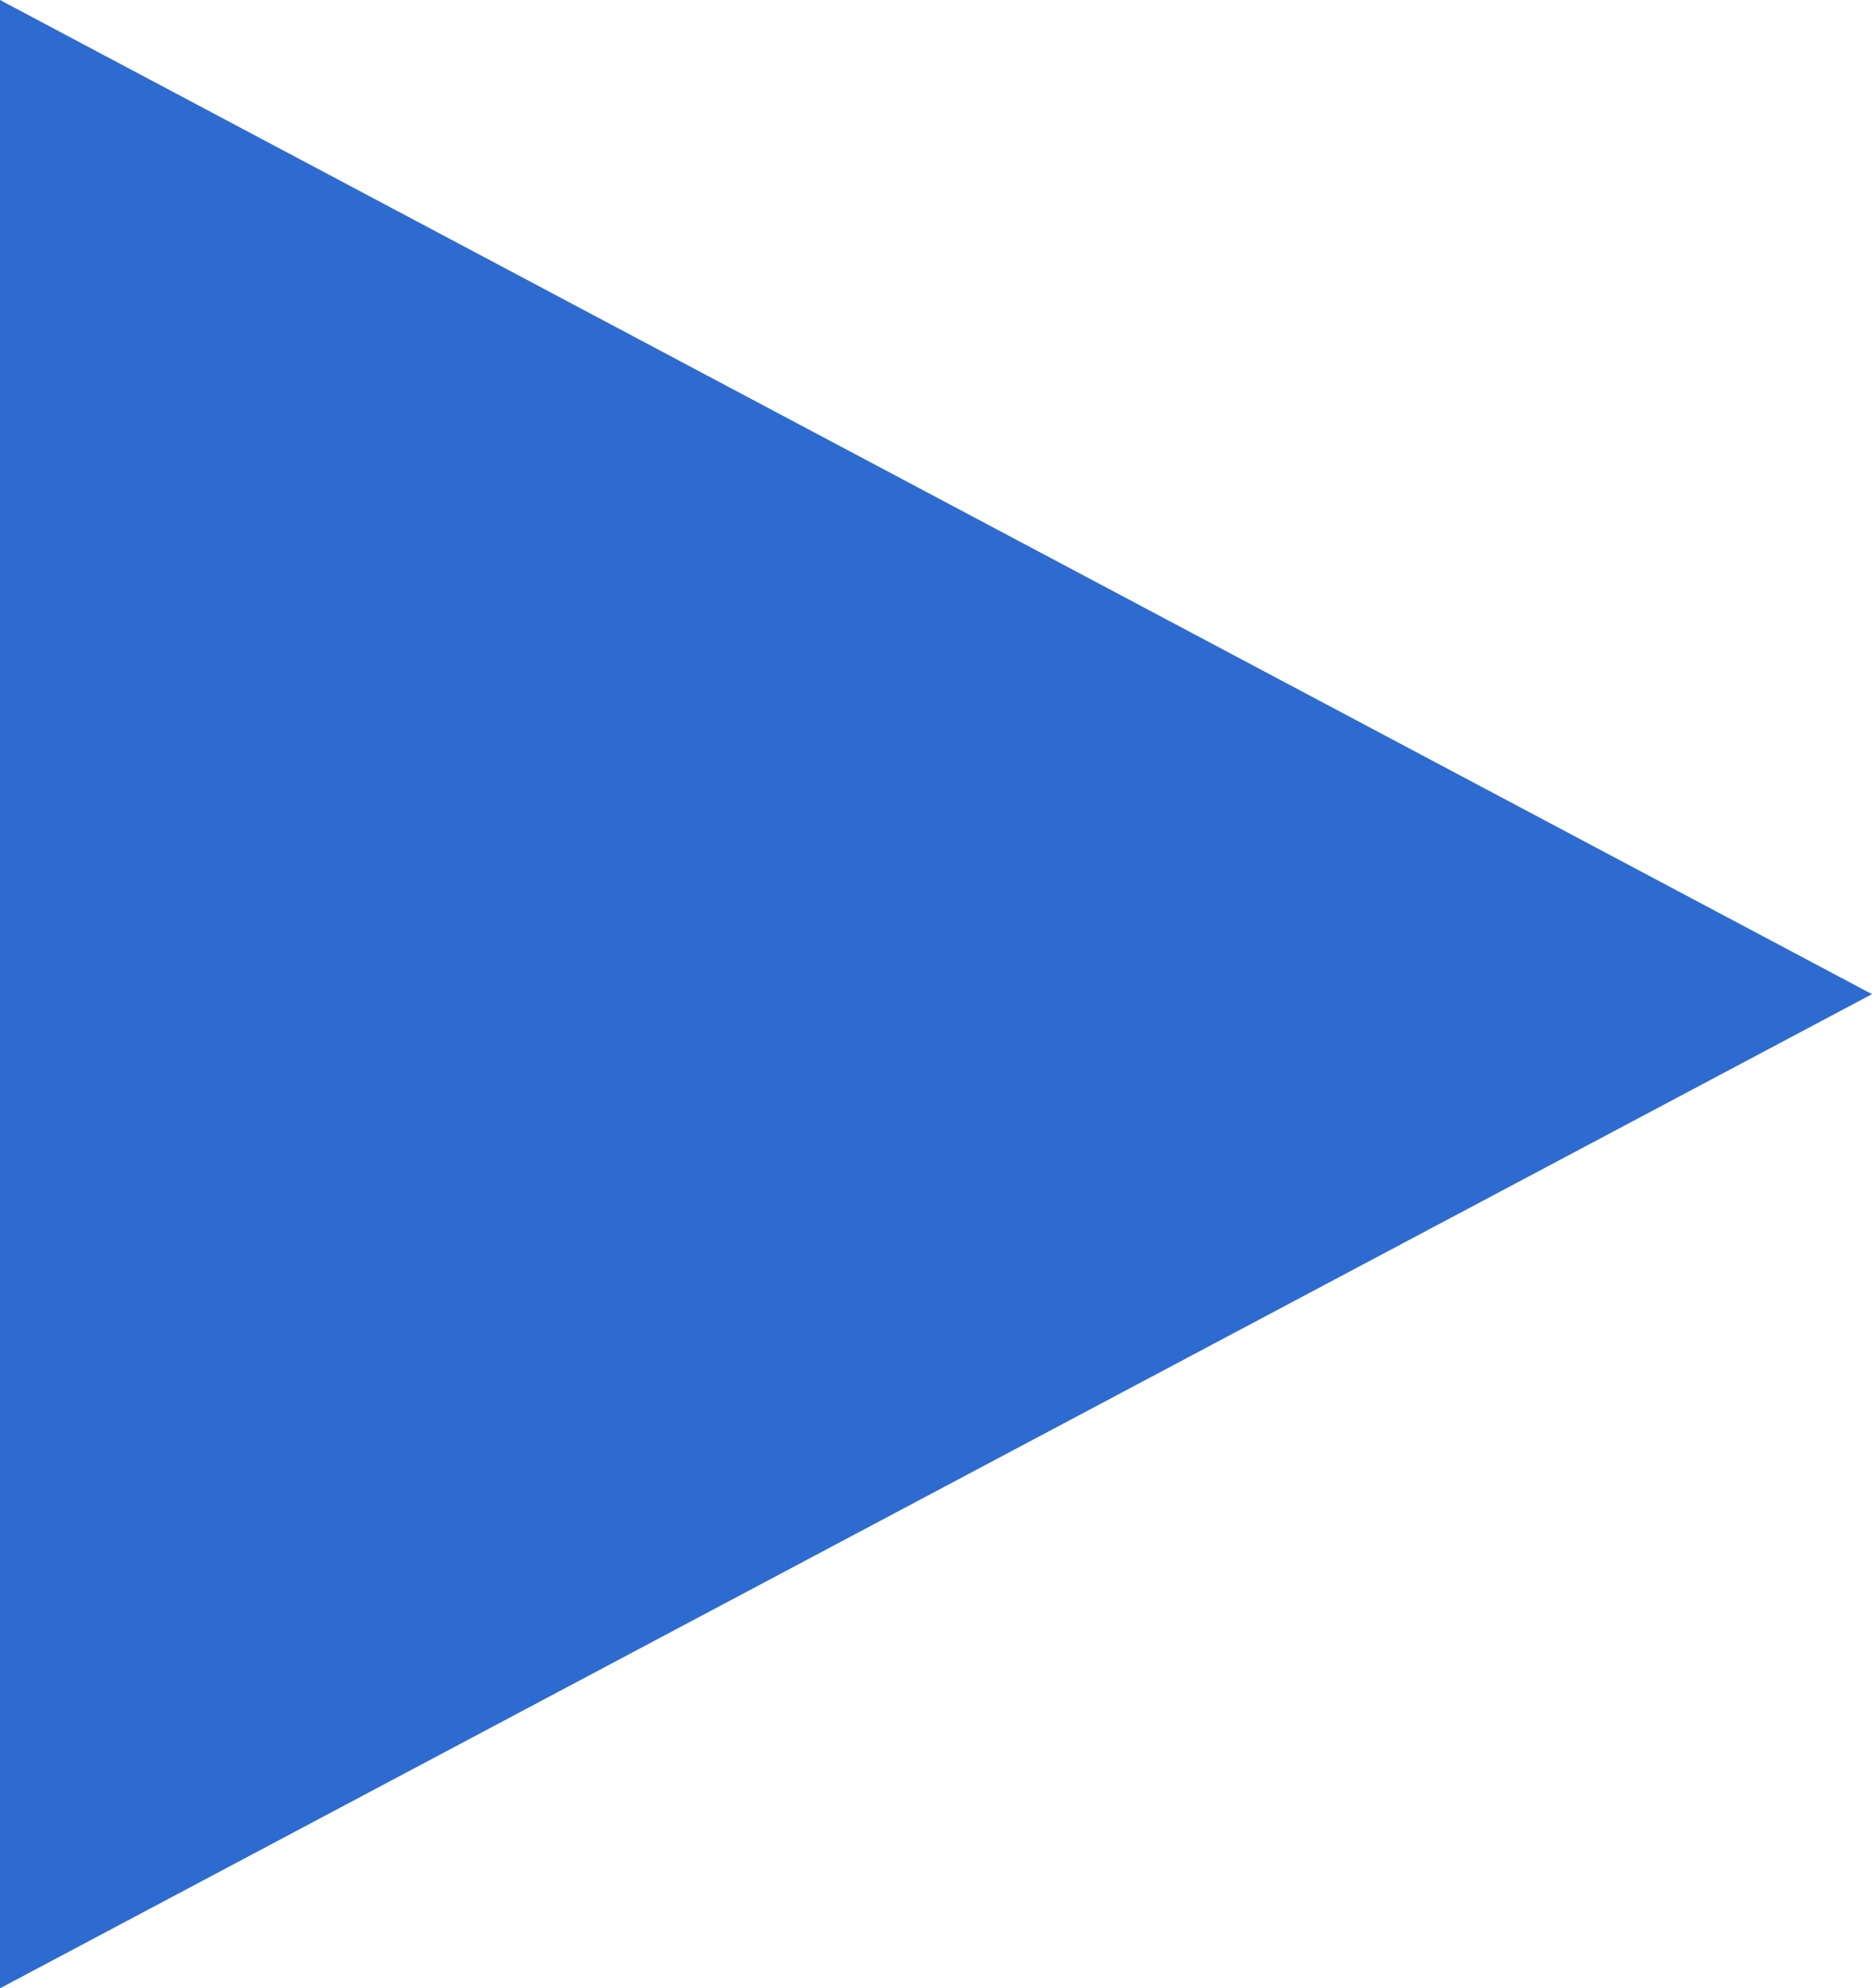 <?xml version="1.0" encoding="UTF-8"?> <svg xmlns="http://www.w3.org/2000/svg" id="Layer_1" data-name="Layer 1" viewBox="0 0 198.5 210.84"> <defs> <style>.cls-1{fill:#2e6bd0;}</style> </defs> <title>Stra-tical_Icons</title> <path class="cls-1" d="M0,0,198.5,105.42,0,210.84Z"></path> </svg> 